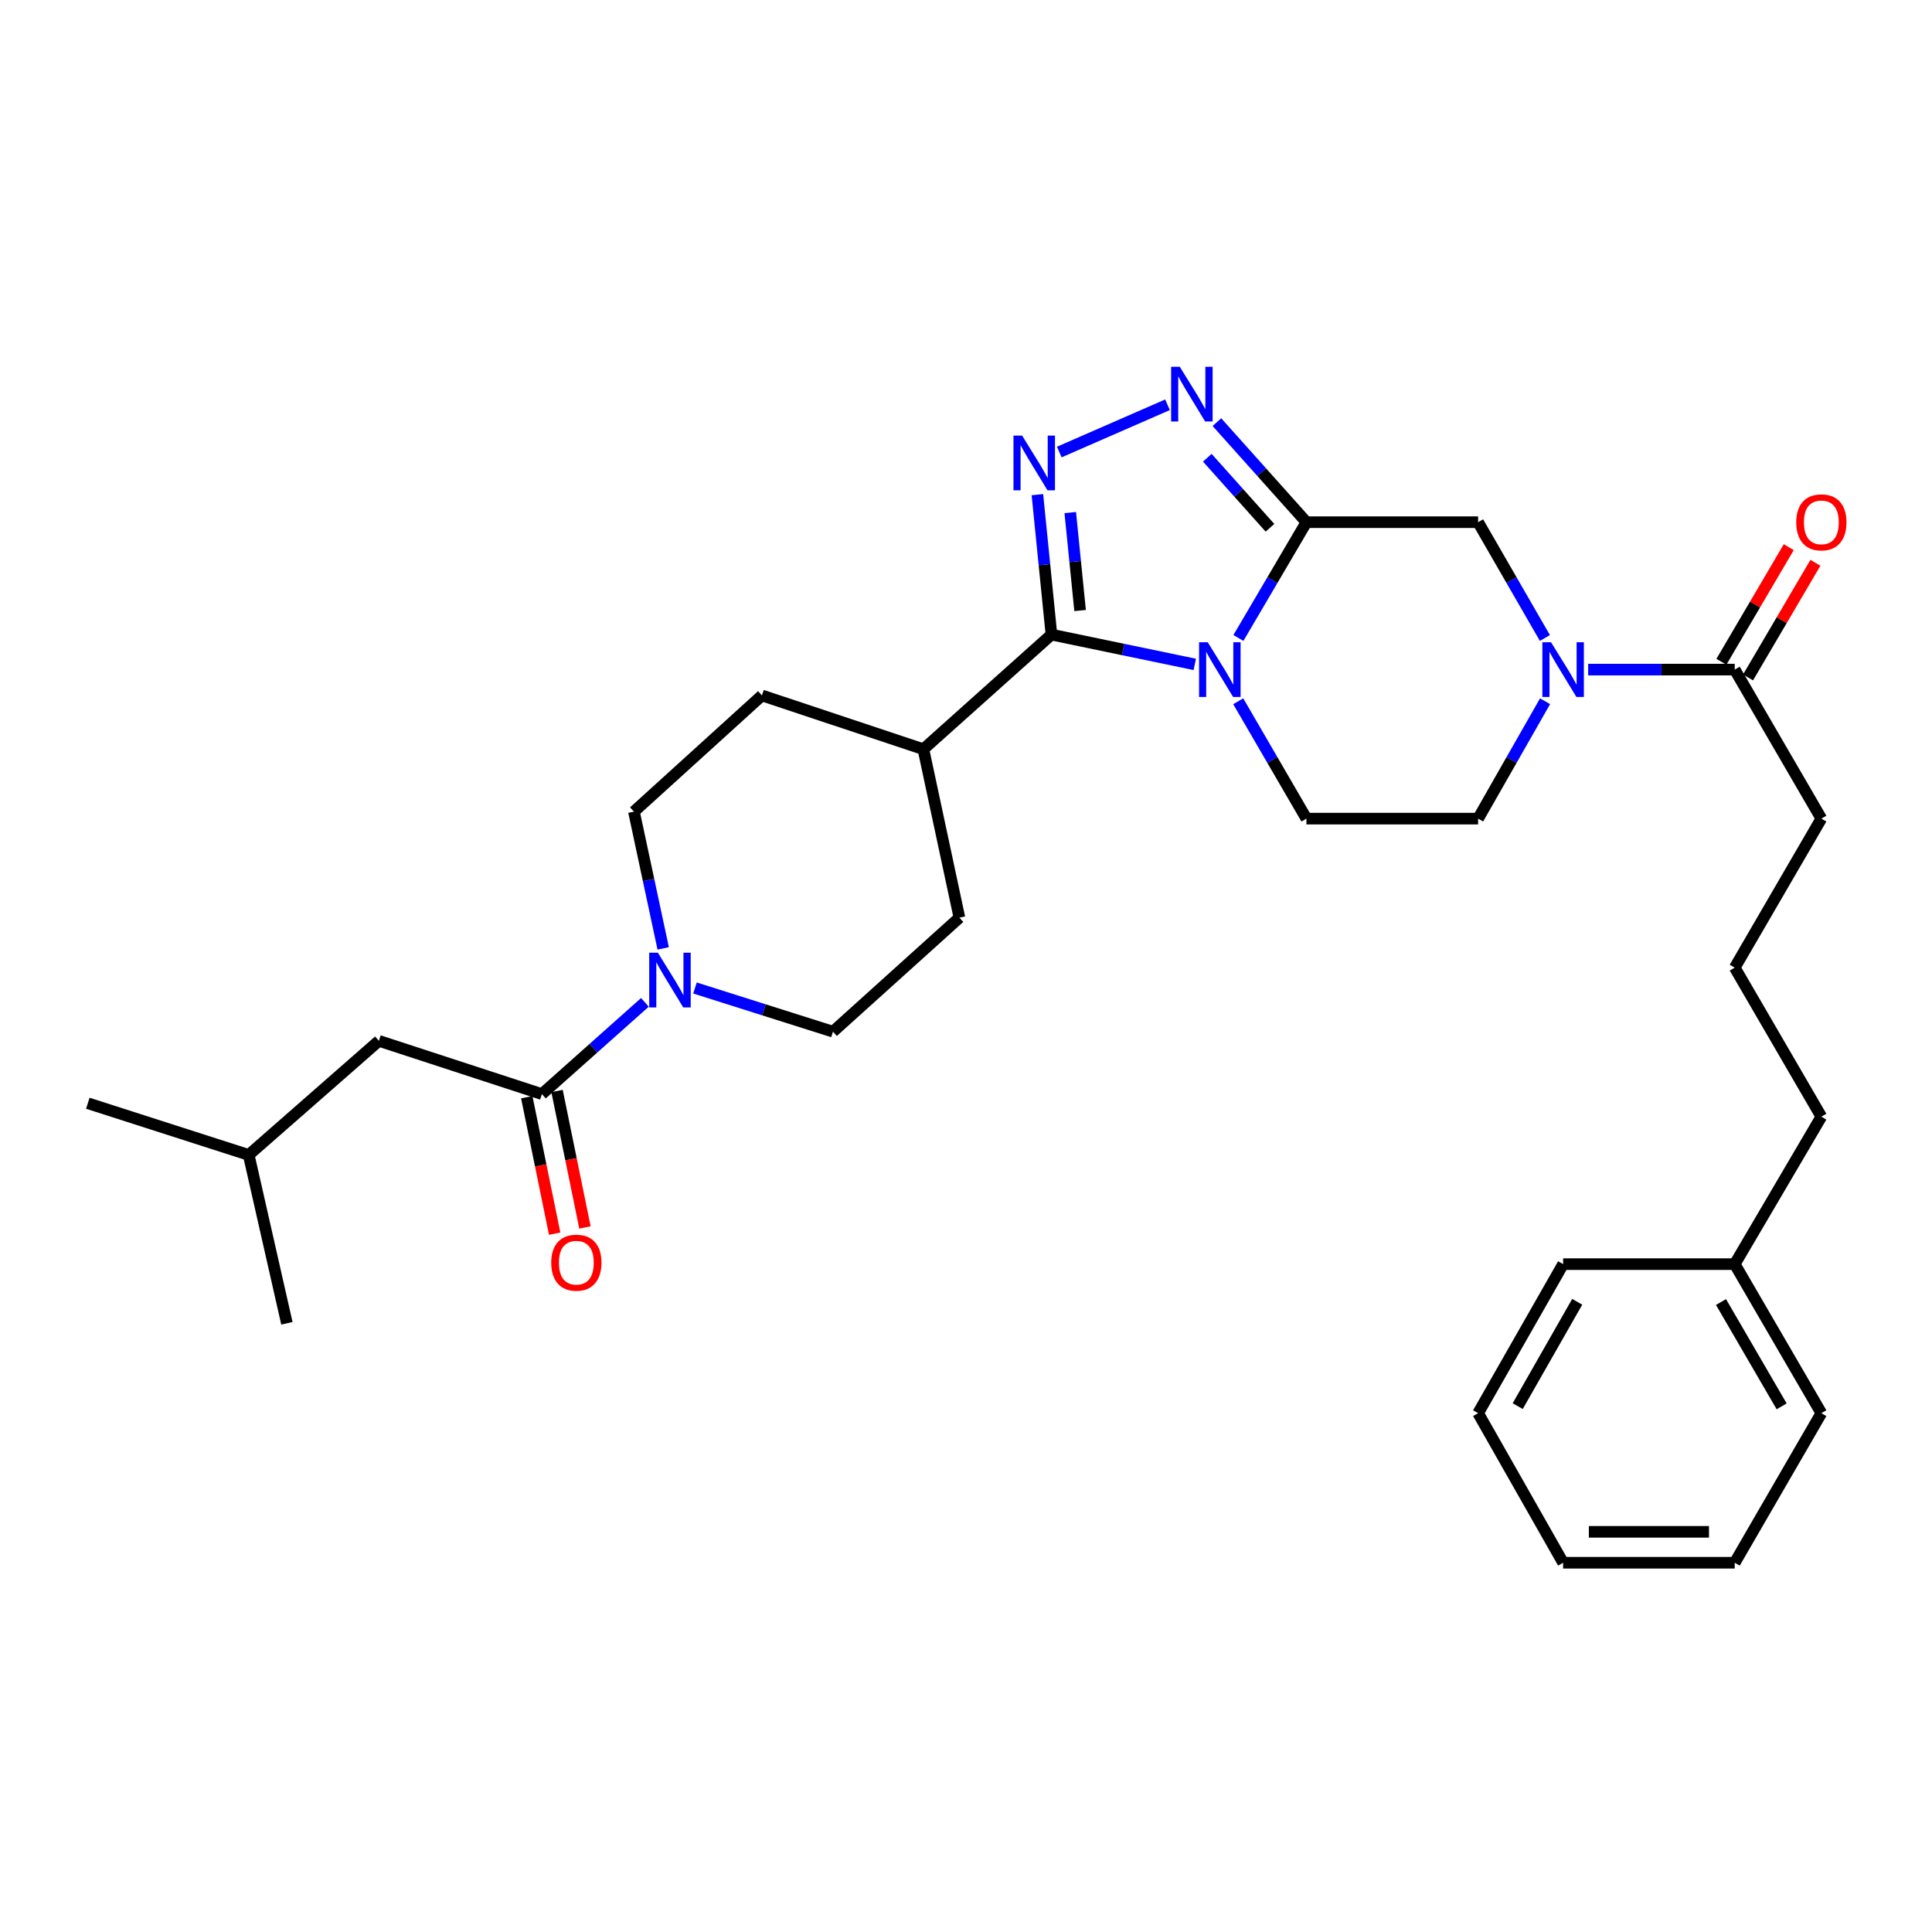 <?xml version='1.0' encoding='iso-8859-1'?>
<svg version='1.1' baseProfile='full'
              xmlns='http://www.w3.org/2000/svg'
                      xmlns:rdkit='http://www.rdkit.org/xml'
                      xmlns:xlink='http://www.w3.org/1999/xlink'
                  xml:space='preserve'
width='1000px' height='1000px' viewBox='0 0 1000 1000'>
<!-- END OF HEADER -->
<rect style='opacity:1.0;fill:#FFFFFF;stroke:none' width='1000' height='1000' x='0' y='0'> </rect>
<path class='bond-0' d='M 640.998,330.21 L 658.603,300.247' style='fill:none;fill-rule:evenodd;stroke:#0000FF;stroke-width:6px;stroke-linecap:butt;stroke-linejoin:miter;stroke-opacity:1' />
<path class='bond-0' d='M 658.603,300.247 L 676.208,270.283' style='fill:none;fill-rule:evenodd;stroke:#000000;stroke-width:6px;stroke-linecap:butt;stroke-linejoin:miter;stroke-opacity:1' />
<path class='bond-1' d='M 618.413,343.888 L 581.32,336.179' style='fill:none;fill-rule:evenodd;stroke:#0000FF;stroke-width:6px;stroke-linecap:butt;stroke-linejoin:miter;stroke-opacity:1' />
<path class='bond-1' d='M 581.32,336.179 L 544.227,328.47' style='fill:none;fill-rule:evenodd;stroke:#000000;stroke-width:6px;stroke-linecap:butt;stroke-linejoin:miter;stroke-opacity:1' />
<path class='bond-9' d='M 640.904,362.973 L 658.556,393.346' style='fill:none;fill-rule:evenodd;stroke:#0000FF;stroke-width:6px;stroke-linecap:butt;stroke-linejoin:miter;stroke-opacity:1' />
<path class='bond-9' d='M 658.556,393.346 L 676.208,423.718' style='fill:none;fill-rule:evenodd;stroke:#000000;stroke-width:6px;stroke-linecap:butt;stroke-linejoin:miter;stroke-opacity:1' />
<path class='bond-3' d='M 676.208,270.283 L 653.04,244.386' style='fill:none;fill-rule:evenodd;stroke:#000000;stroke-width:6px;stroke-linecap:butt;stroke-linejoin:miter;stroke-opacity:1' />
<path class='bond-3' d='M 653.04,244.386 L 629.873,218.49' style='fill:none;fill-rule:evenodd;stroke:#0000FF;stroke-width:6px;stroke-linecap:butt;stroke-linejoin:miter;stroke-opacity:1' />
<path class='bond-3' d='M 657.335,273.18 L 641.118,255.053' style='fill:none;fill-rule:evenodd;stroke:#000000;stroke-width:6px;stroke-linecap:butt;stroke-linejoin:miter;stroke-opacity:1' />
<path class='bond-3' d='M 641.118,255.053 L 624.9,236.925' style='fill:none;fill-rule:evenodd;stroke:#0000FF;stroke-width:6px;stroke-linecap:butt;stroke-linejoin:miter;stroke-opacity:1' />
<path class='bond-7' d='M 676.208,270.283 L 765.066,270.283' style='fill:none;fill-rule:evenodd;stroke:#000000;stroke-width:6px;stroke-linecap:butt;stroke-linejoin:miter;stroke-opacity:1' />
<path class='bond-2' d='M 544.227,328.47 L 540.592,292.25' style='fill:none;fill-rule:evenodd;stroke:#000000;stroke-width:6px;stroke-linecap:butt;stroke-linejoin:miter;stroke-opacity:1' />
<path class='bond-2' d='M 540.592,292.25 L 536.958,256.03' style='fill:none;fill-rule:evenodd;stroke:#0000FF;stroke-width:6px;stroke-linecap:butt;stroke-linejoin:miter;stroke-opacity:1' />
<path class='bond-2' d='M 559.054,316.007 L 556.51,290.653' style='fill:none;fill-rule:evenodd;stroke:#000000;stroke-width:6px;stroke-linecap:butt;stroke-linejoin:miter;stroke-opacity:1' />
<path class='bond-2' d='M 556.51,290.653 L 553.966,265.299' style='fill:none;fill-rule:evenodd;stroke:#0000FF;stroke-width:6px;stroke-linecap:butt;stroke-linejoin:miter;stroke-opacity:1' />
<path class='bond-10' d='M 544.227,328.47 L 477.943,387.795' style='fill:none;fill-rule:evenodd;stroke:#000000;stroke-width:6px;stroke-linecap:butt;stroke-linejoin:miter;stroke-opacity:1' />
<path class='bond-32' d='M 548.279,233.975 L 604.297,209.508' style='fill:none;fill-rule:evenodd;stroke:#0000FF;stroke-width:6px;stroke-linecap:butt;stroke-linejoin:miter;stroke-opacity:1' />
<path class='bond-4' d='M 799.724,362.963 L 782.395,393.341' style='fill:none;fill-rule:evenodd;stroke:#0000FF;stroke-width:6px;stroke-linecap:butt;stroke-linejoin:miter;stroke-opacity:1' />
<path class='bond-4' d='M 782.395,393.341 L 765.066,423.718' style='fill:none;fill-rule:evenodd;stroke:#000000;stroke-width:6px;stroke-linecap:butt;stroke-linejoin:miter;stroke-opacity:1' />
<path class='bond-8' d='M 822.029,346.583 L 859.96,346.583' style='fill:none;fill-rule:evenodd;stroke:#0000FF;stroke-width:6px;stroke-linecap:butt;stroke-linejoin:miter;stroke-opacity:1' />
<path class='bond-8' d='M 859.96,346.583 L 897.891,346.583' style='fill:none;fill-rule:evenodd;stroke:#000000;stroke-width:6px;stroke-linecap:butt;stroke-linejoin:miter;stroke-opacity:1' />
<path class='bond-31' d='M 799.633,330.221 L 782.349,300.252' style='fill:none;fill-rule:evenodd;stroke:#0000FF;stroke-width:6px;stroke-linecap:butt;stroke-linejoin:miter;stroke-opacity:1' />
<path class='bond-31' d='M 782.349,300.252 L 765.066,270.283' style='fill:none;fill-rule:evenodd;stroke:#000000;stroke-width:6px;stroke-linecap:butt;stroke-linejoin:miter;stroke-opacity:1' />
<path class='bond-5' d='M 359.723,511.381 L 395.432,522.688' style='fill:none;fill-rule:evenodd;stroke:#0000FF;stroke-width:6px;stroke-linecap:butt;stroke-linejoin:miter;stroke-opacity:1' />
<path class='bond-5' d='M 395.432,522.688 L 431.141,533.996' style='fill:none;fill-rule:evenodd;stroke:#000000;stroke-width:6px;stroke-linecap:butt;stroke-linejoin:miter;stroke-opacity:1' />
<path class='bond-6' d='M 333.812,518.819 L 307.15,542.561' style='fill:none;fill-rule:evenodd;stroke:#0000FF;stroke-width:6px;stroke-linecap:butt;stroke-linejoin:miter;stroke-opacity:1' />
<path class='bond-6' d='M 307.15,542.561 L 280.487,566.302' style='fill:none;fill-rule:evenodd;stroke:#000000;stroke-width:6px;stroke-linecap:butt;stroke-linejoin:miter;stroke-opacity:1' />
<path class='bond-33' d='M 343.266,490.891 L 335.695,455.496' style='fill:none;fill-rule:evenodd;stroke:#0000FF;stroke-width:6px;stroke-linecap:butt;stroke-linejoin:miter;stroke-opacity:1' />
<path class='bond-33' d='M 335.695,455.496 L 328.125,420.101' style='fill:none;fill-rule:evenodd;stroke:#000000;stroke-width:6px;stroke-linecap:butt;stroke-linejoin:miter;stroke-opacity:1' />
<path class='bond-14' d='M 280.487,566.302 L 196.108,538.742' style='fill:none;fill-rule:evenodd;stroke:#000000;stroke-width:6px;stroke-linecap:butt;stroke-linejoin:miter;stroke-opacity:1' />
<path class='bond-15' d='M 272.651,567.905 L 279.873,603.222' style='fill:none;fill-rule:evenodd;stroke:#000000;stroke-width:6px;stroke-linecap:butt;stroke-linejoin:miter;stroke-opacity:1' />
<path class='bond-15' d='M 279.873,603.222 L 287.096,638.539' style='fill:none;fill-rule:evenodd;stroke:#FF0000;stroke-width:6px;stroke-linecap:butt;stroke-linejoin:miter;stroke-opacity:1' />
<path class='bond-15' d='M 288.324,564.7 L 295.546,600.017' style='fill:none;fill-rule:evenodd;stroke:#000000;stroke-width:6px;stroke-linecap:butt;stroke-linejoin:miter;stroke-opacity:1' />
<path class='bond-15' d='M 295.546,600.017 L 302.769,635.333' style='fill:none;fill-rule:evenodd;stroke:#FF0000;stroke-width:6px;stroke-linecap:butt;stroke-linejoin:miter;stroke-opacity:1' />
<path class='bond-16' d='M 904.788,350.635 L 922.22,320.972' style='fill:none;fill-rule:evenodd;stroke:#000000;stroke-width:6px;stroke-linecap:butt;stroke-linejoin:miter;stroke-opacity:1' />
<path class='bond-16' d='M 922.22,320.972 L 939.652,291.308' style='fill:none;fill-rule:evenodd;stroke:#FF0000;stroke-width:6px;stroke-linecap:butt;stroke-linejoin:miter;stroke-opacity:1' />
<path class='bond-16' d='M 890.995,342.53 L 908.427,312.866' style='fill:none;fill-rule:evenodd;stroke:#000000;stroke-width:6px;stroke-linecap:butt;stroke-linejoin:miter;stroke-opacity:1' />
<path class='bond-16' d='M 908.427,312.866 L 925.859,283.203' style='fill:none;fill-rule:evenodd;stroke:#FF0000;stroke-width:6px;stroke-linecap:butt;stroke-linejoin:miter;stroke-opacity:1' />
<path class='bond-19' d='M 897.891,346.583 L 942.729,423.718' style='fill:none;fill-rule:evenodd;stroke:#000000;stroke-width:6px;stroke-linecap:butt;stroke-linejoin:miter;stroke-opacity:1' />
<path class='bond-11' d='M 676.208,423.718 L 765.066,423.718' style='fill:none;fill-rule:evenodd;stroke:#000000;stroke-width:6px;stroke-linecap:butt;stroke-linejoin:miter;stroke-opacity:1' />
<path class='bond-17' d='M 477.943,387.795 L 394.382,359.959' style='fill:none;fill-rule:evenodd;stroke:#000000;stroke-width:6px;stroke-linecap:butt;stroke-linejoin:miter;stroke-opacity:1' />
<path class='bond-18' d='M 477.943,387.795 L 496.589,474.973' style='fill:none;fill-rule:evenodd;stroke:#000000;stroke-width:6px;stroke-linecap:butt;stroke-linejoin:miter;stroke-opacity:1' />
<path class='bond-12' d='M 431.141,533.996 L 496.589,474.973' style='fill:none;fill-rule:evenodd;stroke:#000000;stroke-width:6px;stroke-linecap:butt;stroke-linejoin:miter;stroke-opacity:1' />
<path class='bond-13' d='M 328.125,420.101 L 394.382,359.959' style='fill:none;fill-rule:evenodd;stroke:#000000;stroke-width:6px;stroke-linecap:butt;stroke-linejoin:miter;stroke-opacity:1' />
<path class='bond-22' d='M 196.108,538.742 L 128.731,597.791' style='fill:none;fill-rule:evenodd;stroke:#000000;stroke-width:6px;stroke-linecap:butt;stroke-linejoin:miter;stroke-opacity:1' />
<path class='bond-21' d='M 942.729,423.718 L 897.891,500.854' style='fill:none;fill-rule:evenodd;stroke:#000000;stroke-width:6px;stroke-linecap:butt;stroke-linejoin:miter;stroke-opacity:1' />
<path class='bond-20' d='M 897.891,654.316 L 942.729,577.989' style='fill:none;fill-rule:evenodd;stroke:#000000;stroke-width:6px;stroke-linecap:butt;stroke-linejoin:miter;stroke-opacity:1' />
<path class='bond-24' d='M 897.891,654.316 L 942.729,731.452' style='fill:none;fill-rule:evenodd;stroke:#000000;stroke-width:6px;stroke-linecap:butt;stroke-linejoin:miter;stroke-opacity:1' />
<path class='bond-24' d='M 890.786,673.926 L 922.173,727.921' style='fill:none;fill-rule:evenodd;stroke:#000000;stroke-width:6px;stroke-linecap:butt;stroke-linejoin:miter;stroke-opacity:1' />
<path class='bond-25' d='M 897.891,654.316 L 809.069,654.316' style='fill:none;fill-rule:evenodd;stroke:#000000;stroke-width:6px;stroke-linecap:butt;stroke-linejoin:miter;stroke-opacity:1' />
<path class='bond-23' d='M 897.891,500.854 L 942.729,577.989' style='fill:none;fill-rule:evenodd;stroke:#000000;stroke-width:6px;stroke-linecap:butt;stroke-linejoin:miter;stroke-opacity:1' />
<path class='bond-26' d='M 128.731,597.791 L 148.497,684.934' style='fill:none;fill-rule:evenodd;stroke:#000000;stroke-width:6px;stroke-linecap:butt;stroke-linejoin:miter;stroke-opacity:1' />
<path class='bond-27' d='M 128.731,597.791 L 45.455,571.039' style='fill:none;fill-rule:evenodd;stroke:#000000;stroke-width:6px;stroke-linecap:butt;stroke-linejoin:miter;stroke-opacity:1' />
<path class='bond-29' d='M 942.729,731.452 L 897.891,808.872' style='fill:none;fill-rule:evenodd;stroke:#000000;stroke-width:6px;stroke-linecap:butt;stroke-linejoin:miter;stroke-opacity:1' />
<path class='bond-28' d='M 809.069,654.316 L 765.066,731.452' style='fill:none;fill-rule:evenodd;stroke:#000000;stroke-width:6px;stroke-linecap:butt;stroke-linejoin:miter;stroke-opacity:1' />
<path class='bond-28' d='M 816.364,673.813 L 785.562,727.808' style='fill:none;fill-rule:evenodd;stroke:#000000;stroke-width:6px;stroke-linecap:butt;stroke-linejoin:miter;stroke-opacity:1' />
<path class='bond-30' d='M 765.066,731.452 L 809.069,808.872' style='fill:none;fill-rule:evenodd;stroke:#000000;stroke-width:6px;stroke-linecap:butt;stroke-linejoin:miter;stroke-opacity:1' />
<path class='bond-34' d='M 897.891,808.872 L 809.069,808.872' style='fill:none;fill-rule:evenodd;stroke:#000000;stroke-width:6px;stroke-linecap:butt;stroke-linejoin:miter;stroke-opacity:1' />
<path class='bond-34' d='M 884.568,792.874 L 822.392,792.874' style='fill:none;fill-rule:evenodd;stroke:#000000;stroke-width:6px;stroke-linecap:butt;stroke-linejoin:miter;stroke-opacity:1' />
<path  class='atom-0' d='M 625.119 332.423
L 634.399 347.423
Q 635.319 348.903, 636.799 351.583
Q 638.279 354.263, 638.359 354.423
L 638.359 332.423
L 642.119 332.423
L 642.119 360.743
L 638.239 360.743
L 628.279 344.343
Q 627.119 342.423, 625.879 340.223
Q 624.679 338.023, 624.319 337.343
L 624.319 360.743
L 620.639 360.743
L 620.639 332.423
L 625.119 332.423
' fill='#0000FF'/>
<path  class='atom-3' d='M 529.053 225.478
L 538.333 240.478
Q 539.253 241.958, 540.733 244.638
Q 542.213 247.318, 542.293 247.478
L 542.293 225.478
L 546.053 225.478
L 546.053 253.798
L 542.173 253.798
L 532.213 237.398
Q 531.053 235.478, 529.813 233.278
Q 528.613 231.078, 528.253 230.398
L 528.253 253.798
L 524.573 253.798
L 524.573 225.478
L 529.053 225.478
' fill='#0000FF'/>
<path  class='atom-4' d='M 610.65 189.839
L 619.93 204.839
Q 620.85 206.319, 622.33 208.999
Q 623.81 211.679, 623.89 211.839
L 623.89 189.839
L 627.65 189.839
L 627.65 218.159
L 623.77 218.159
L 613.81 201.759
Q 612.65 199.839, 611.41 197.639
Q 610.21 195.439, 609.85 194.759
L 609.85 218.159
L 606.17 218.159
L 606.17 189.839
L 610.65 189.839
' fill='#0000FF'/>
<path  class='atom-5' d='M 802.809 332.423
L 812.089 347.423
Q 813.009 348.903, 814.489 351.583
Q 815.969 354.263, 816.049 354.423
L 816.049 332.423
L 819.809 332.423
L 819.809 360.743
L 815.929 360.743
L 805.969 344.343
Q 804.809 342.423, 803.569 340.223
Q 802.369 338.023, 802.009 337.343
L 802.009 360.743
L 798.329 360.743
L 798.329 332.423
L 802.809 332.423
' fill='#0000FF'/>
<path  class='atom-6' d='M 340.511 493.12
L 349.791 508.12
Q 350.711 509.6, 352.191 512.28
Q 353.671 514.96, 353.751 515.12
L 353.751 493.12
L 357.511 493.12
L 357.511 521.44
L 353.631 521.44
L 343.671 505.04
Q 342.511 503.12, 341.271 500.92
Q 340.071 498.72, 339.711 498.04
L 339.711 521.44
L 336.031 521.44
L 336.031 493.12
L 340.511 493.12
' fill='#0000FF'/>
<path  class='atom-16' d='M 285.316 653.561
Q 285.316 646.761, 288.676 642.961
Q 292.036 639.161, 298.316 639.161
Q 304.596 639.161, 307.956 642.961
Q 311.316 646.761, 311.316 653.561
Q 311.316 660.441, 307.916 664.361
Q 304.516 668.241, 298.316 668.241
Q 292.076 668.241, 288.676 664.361
Q 285.316 660.481, 285.316 653.561
M 298.316 665.041
Q 302.636 665.041, 304.956 662.161
Q 307.316 659.241, 307.316 653.561
Q 307.316 648.001, 304.956 645.201
Q 302.636 642.361, 298.316 642.361
Q 293.996 642.361, 291.636 645.161
Q 289.316 647.961, 289.316 653.561
Q 289.316 659.281, 291.636 662.161
Q 293.996 665.041, 298.316 665.041
' fill='#FF0000'/>
<path  class='atom-17' d='M 929.729 270.363
Q 929.729 263.563, 933.089 259.763
Q 936.449 255.963, 942.729 255.963
Q 949.009 255.963, 952.369 259.763
Q 955.729 263.563, 955.729 270.363
Q 955.729 277.243, 952.329 281.163
Q 948.929 285.043, 942.729 285.043
Q 936.489 285.043, 933.089 281.163
Q 929.729 277.283, 929.729 270.363
M 942.729 281.843
Q 947.049 281.843, 949.369 278.963
Q 951.729 276.043, 951.729 270.363
Q 951.729 264.803, 949.369 262.003
Q 947.049 259.163, 942.729 259.163
Q 938.409 259.163, 936.049 261.963
Q 933.729 264.763, 933.729 270.363
Q 933.729 276.083, 936.049 278.963
Q 938.409 281.843, 942.729 281.843
' fill='#FF0000'/>
</svg>
